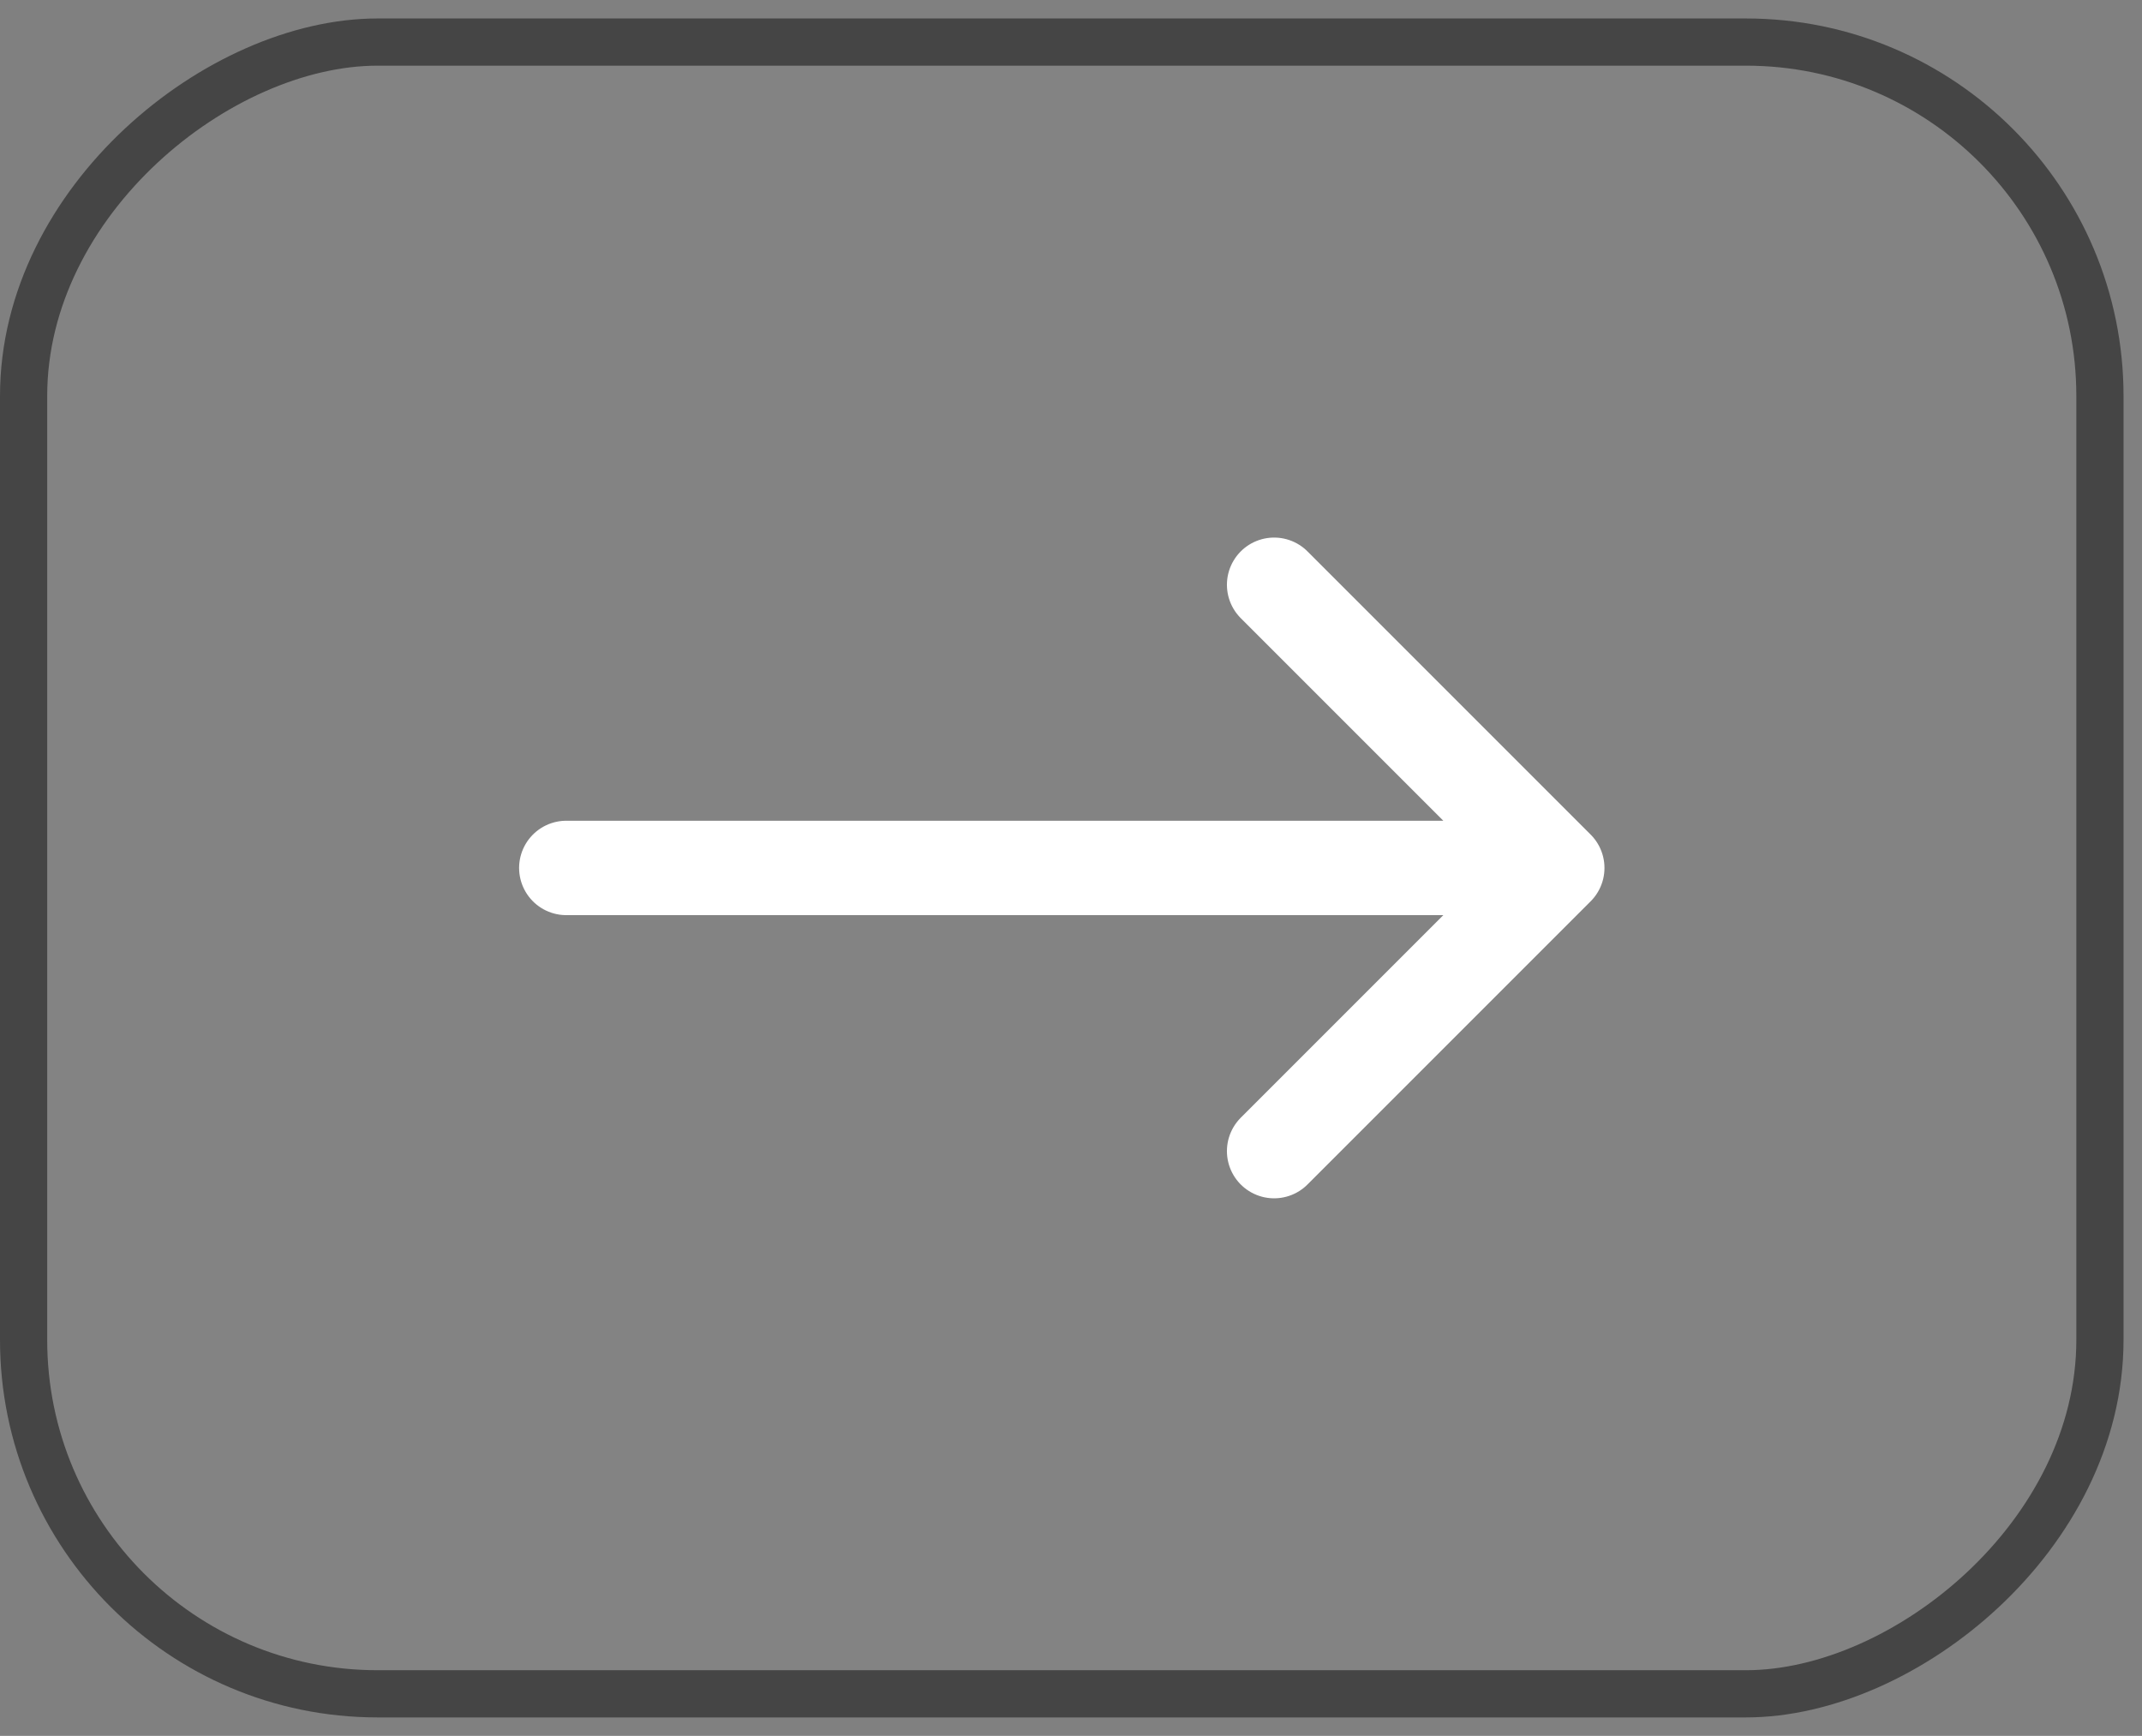 <?xml version="1.0" encoding="UTF-8"?> <svg xmlns="http://www.w3.org/2000/svg" width="58" height="47" viewBox="0 0 58 47" fill="none"><rect x="0" y="0" width="58" height="47" fill="#808080" stroke="none"/> <rect x="56.861" y="1.139" width="44.722" height="56.222" rx="9.583" transform="rotate(90 56.861 1.139)" fill="white" fill-opacity="0.03"></rect> <path d="M42.167 23.5L15.334 23.5M42.167 23.5L34.5 31.167M42.167 23.5L34.5 15.833" stroke="white" stroke-width="2.556" stroke-linecap="round"></path> <rect x="56.861" y="1.139" width="44.722" height="56.222" rx="9.583" transform="rotate(90 56.861 1.139)" stroke="#454545" stroke-width="1.278"></rect> </svg> 